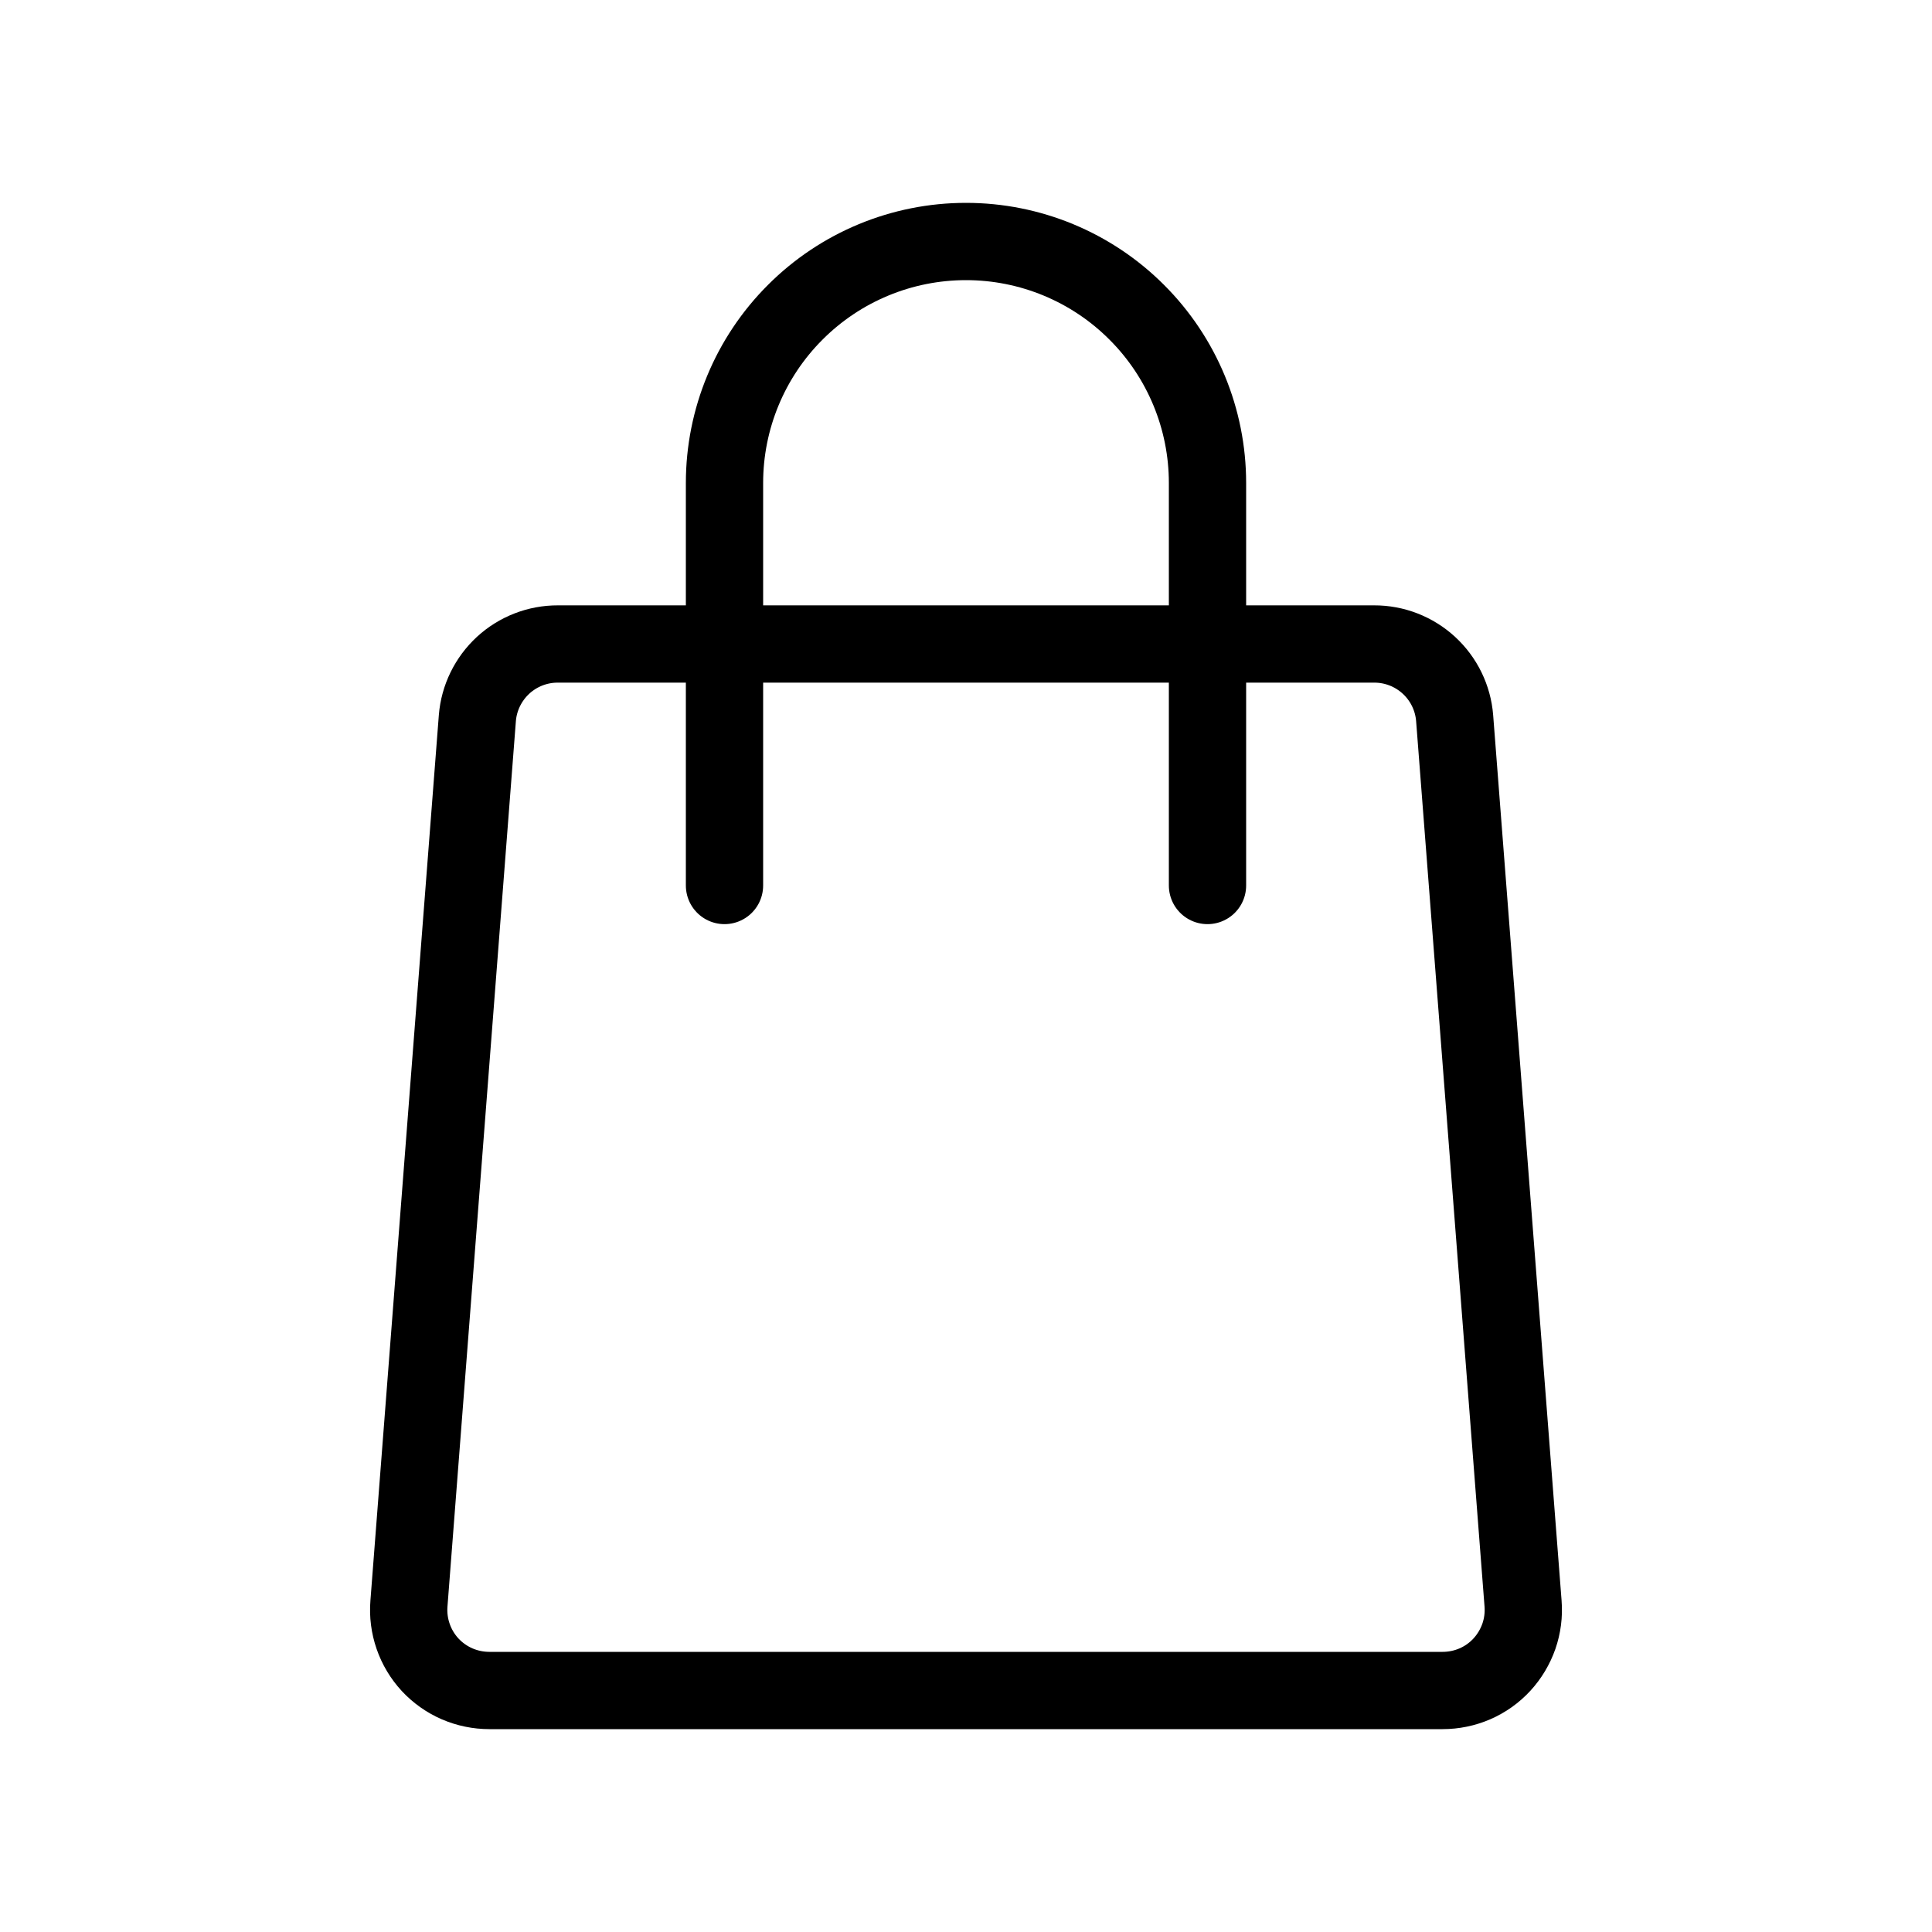 <svg width="24" height="24" viewBox="0 0 24 24" fill="none" xmlns="http://www.w3.org/2000/svg">
<path d="M17.92 21H6.08C5.942 21 5.805 20.972 5.678 20.917C5.551 20.862 5.437 20.781 5.343 20.68C5.249 20.578 5.177 20.458 5.132 20.327C5.087 20.197 5.069 20.058 5.08 19.92L5.93 8.92C5.95 8.669 6.065 8.435 6.25 8.264C6.435 8.094 6.678 7.999 6.93 8H17.07C17.322 7.999 17.565 8.094 17.75 8.264C17.936 8.435 18.05 8.669 18.07 8.92L18.92 19.92C18.931 20.058 18.913 20.197 18.868 20.327C18.822 20.458 18.75 20.578 18.657 20.679C18.563 20.781 18.449 20.862 18.322 20.917C18.195 20.972 18.058 21 17.92 21Z" stroke="black" stroke-width="0.96" stroke-linecap="round" stroke-linejoin="round"/>
<path d="M9 11V6C9 5.204 9.316 4.441 9.879 3.879C10.441 3.316 11.204 3 12 3C12.796 3 13.559 3.316 14.121 3.879C14.684 4.441 15 5.204 15 6V11" stroke="black" stroke-width="0.96" stroke-linecap="round" stroke-linejoin="round"/>
</svg>

